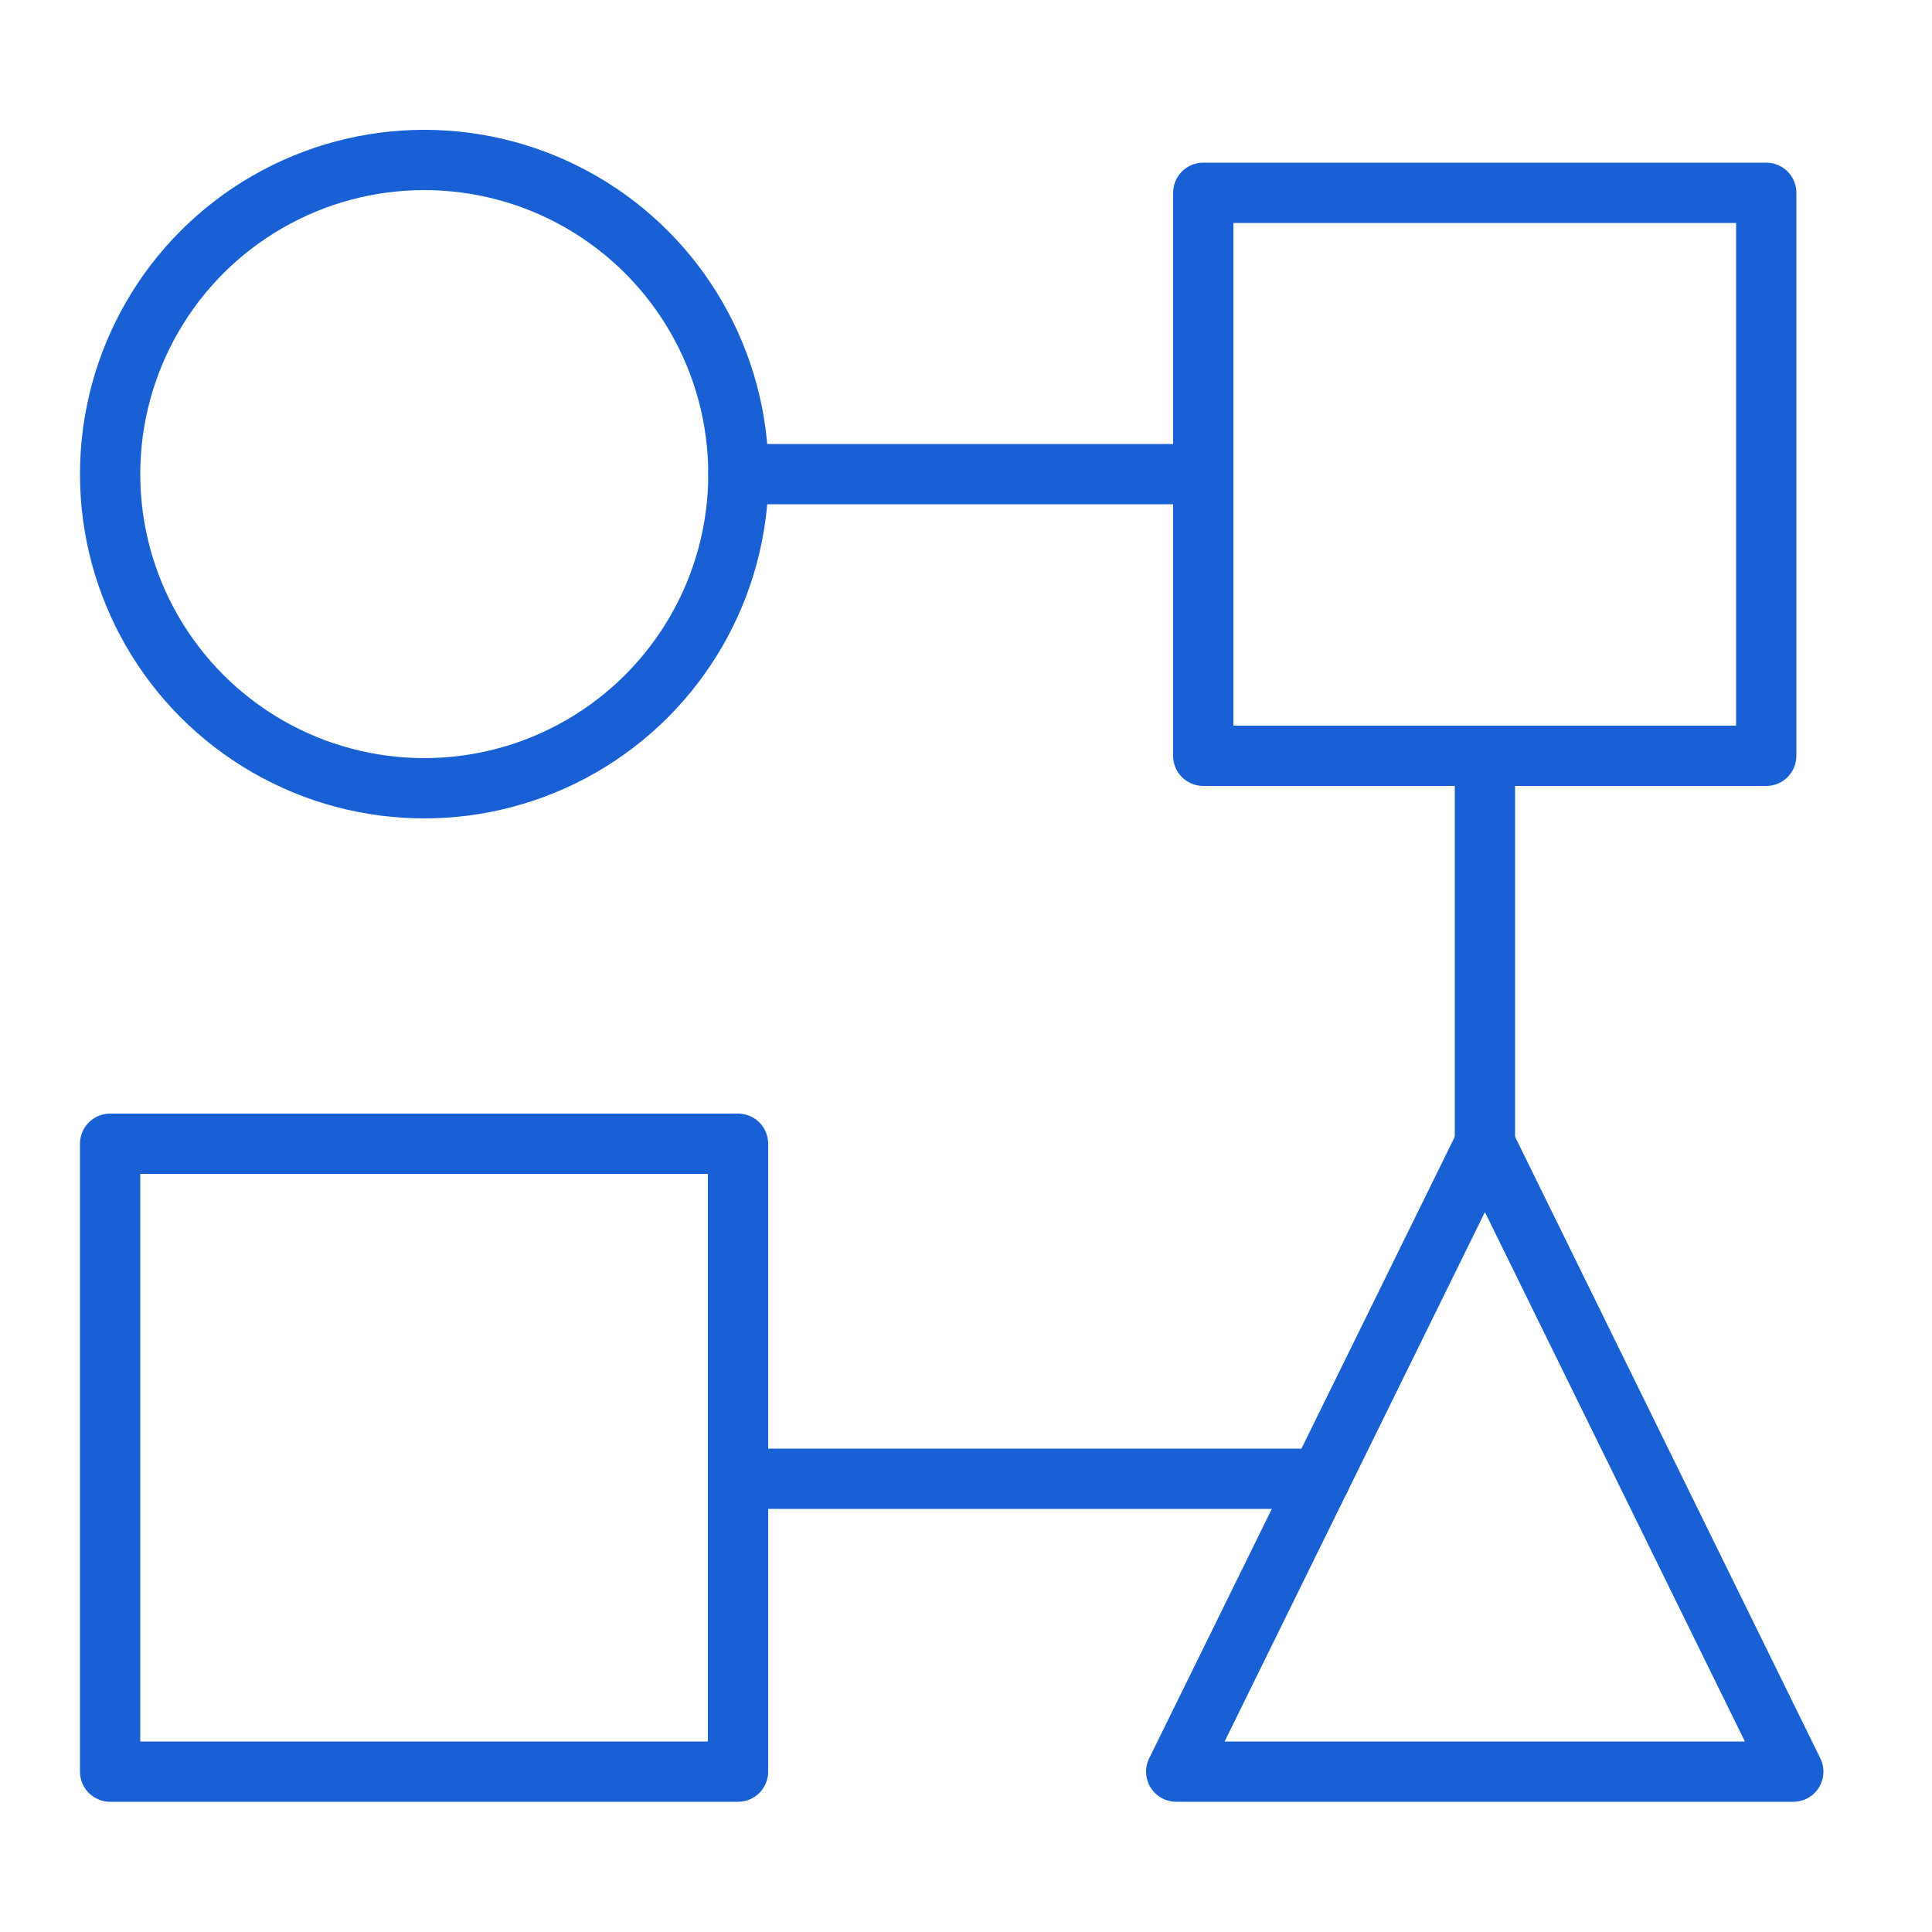 <svg id="Layer_1" data-name="Layer 1" xmlns="http://www.w3.org/2000/svg" viewBox="0 0 50 50"><defs><style>.cls-1{fill:none;stroke:#1860d3;stroke-linecap:round;stroke-linejoin:round;stroke-width:1.56px;}</style></defs><circle class="cls-1" cx="10.98" cy="12.27" r="8.13"/><rect class="cls-1" x="31.14" y="4.99" width="14.57" height="14.57"/><polygon class="cls-1" points="38.43 29.6 30.44 45.85 46.41 45.85 38.43 29.6"/><rect class="cls-1" x="2.85" y="29.6" width="16.25" height="16.25"/><line class="cls-1" x1="19.11" y1="12.27" x2="31.14" y2="12.27"/><line class="cls-1" x1="38.43" y1="19.56" x2="38.43" y2="29.6"/><line class="cls-1" x1="34.17" y1="38.27" x2="19.11" y2="38.27"/></svg>